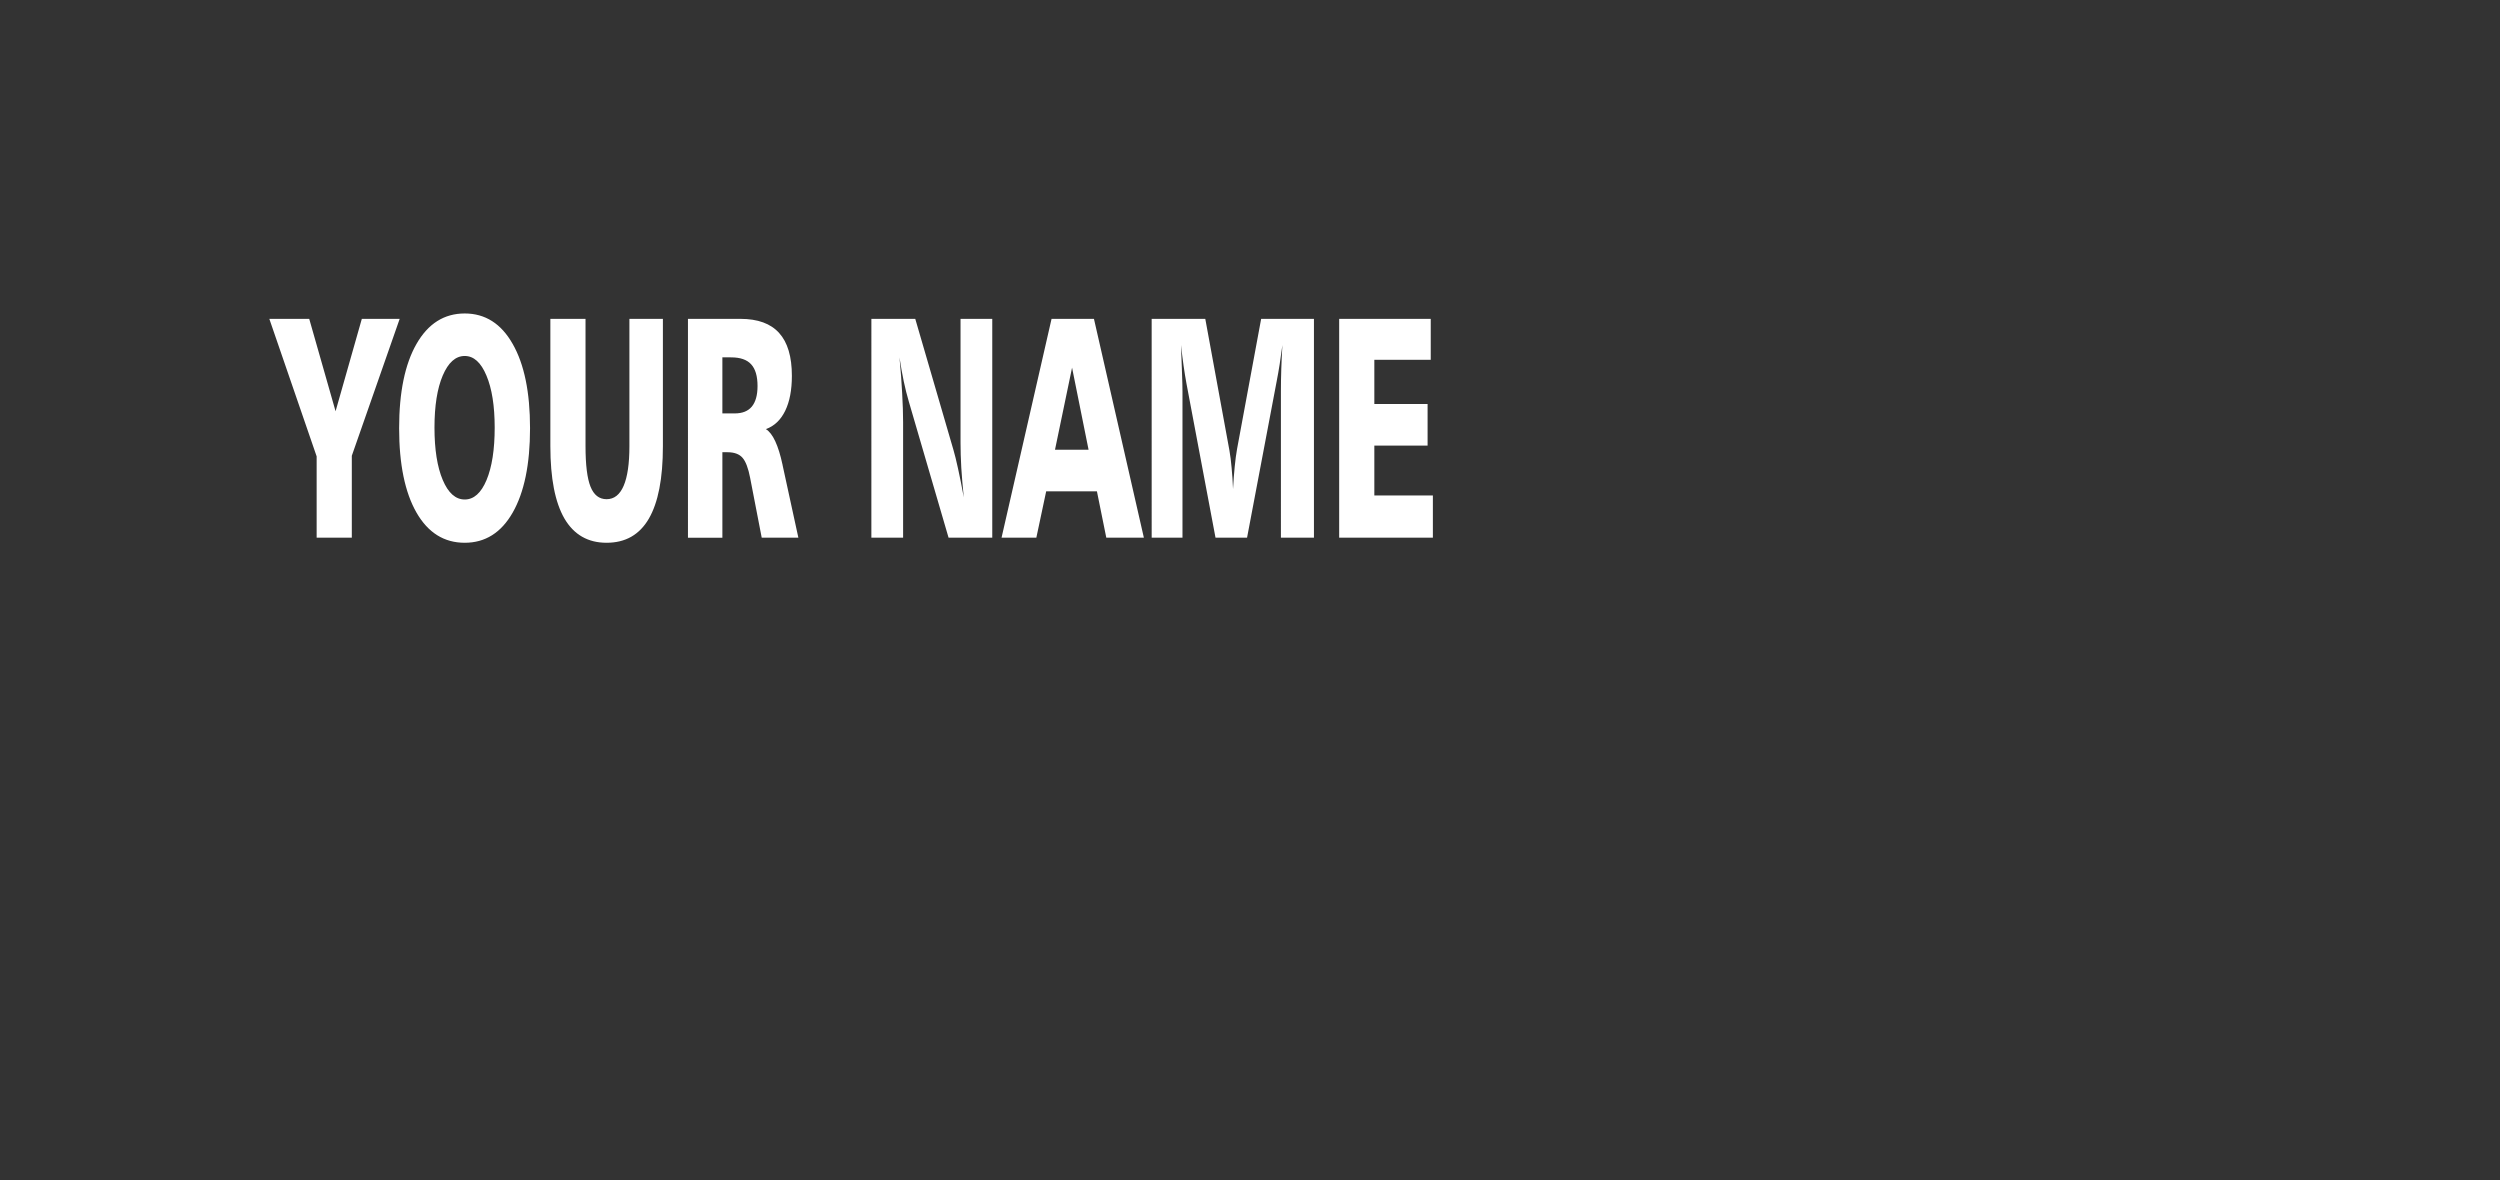 <svg xmlns="http://www.w3.org/2000/svg" viewBox="0 0 333.333 157.333" height="157.333" width="333.333" id="svg1" version="1.1">
  <rect x="0" y="0" width="333.333" height="157.333" fill="#333333" stroke="none"/>
  <defs id="defs1"></defs>
  
  <g id="g1">
    <path aria-label="YOUR NAME" transform="scale(0.776,1.288)" style="font-size:32.648px;line-height:26.05;font-family:'Humnst777 Blk BT';-inkscape-font-specification:'Humnst777 Blk BT';text-align:center;letter-spacing:0px;word-spacing:0px;text-anchor:middle;stroke-width:1;fill:#ffffff" id="text1" d="m 46.276,33.008 h 6.855 l 4.527,9.565 4.511,-9.565 h 6.504 L 60.448,47.18 v 8.481 h -6.042 v -8.417 z m 33.573,3.842 q -2.343,0 -3.778,2.025 -1.419,2.009 -1.419,5.388 0,3.396 1.419,5.42 1.419,2.025 3.778,2.025 2.343,0 3.746,-2.009 1.403,-2.025 1.403,-5.436 0,-3.364 -1.419,-5.388 -1.403,-2.025 -3.73,-2.025 z m 0,-4.4 q 5.277,0 8.242,3.156 2.981,3.14 2.981,8.72 0,5.595 -2.981,8.736 -2.965,3.125 -8.242,3.125 -5.309,0 -8.29,-3.125 -2.981,-3.14 -2.981,-8.736 0,-5.58 2.981,-8.72 2.997,-3.156 8.29,-3.156 z m 14.714,0.558 h 6.042 v 13.184 q 0,2.901 0.861,4.193 0.861,1.291 2.758,1.291 1.945,0 2.933,-1.387 0.988,-1.387 0.988,-4.097 V 33.008 h 5.755 v 13.184 q 0,5.006 -2.423,7.508 -2.407,2.487 -7.253,2.487 -4.798,0 -7.237,-2.503 -2.423,-2.519 -2.423,-7.493 z m 29.556,3.985 v 5.803 h 2.12 q 1.961,0 2.933,-0.701 0.988,-0.717 0.988,-2.136 0,-1.53 -1.1,-2.248 -1.084,-0.717 -3.443,-0.717 z m -5.914,-3.985 h 9.007 q 4.495,0 6.664,1.467 2.184,1.451 2.184,4.432 0,2.2 -1.148,3.619 -1.148,1.419 -3.316,1.897 1.785,0.654 2.869,3.714 v 0.016 l 2.71,7.508 h -6.297 l -1.993,-6.201 q -0.478,-1.499 -1.307,-2.072 -0.829,-0.574 -2.583,-0.574 h -0.877 v 8.848 h -5.914 z m 31.516,0 h 7.54 l 6.568,13.582 q 0.335,0.685 0.781,1.913 0.446,1.212 0.988,2.981 -0.287,-1.674 -0.43,-3.077 -0.128,-1.403 -0.128,-2.567 V 33.008 h 5.452 v 22.653 h -7.508 l -6.823,-14.076 q -0.478,-0.972 -0.877,-2.104 -0.399,-1.148 -0.733,-2.487 0.319,2.025 0.462,3.73 0.159,1.69 0.159,2.981 v 11.956 h -5.452 z m 34.481,5.053 -2.933,8.497 h 5.771 z M 180.679,33.008 h 7.285 l 8.577,22.653 h -6.456 l -1.61,-4.798 h -8.72 l -1.69,4.798 h -5.978 z m 17.201,0 h 9.214 l 4.145,13.614 q 0.239,0.813 0.383,1.833 0.159,1.004 0.239,2.168 0.112,-1.259 0.287,-2.312 0.175,-1.068 0.399,-1.817 l 4.145,-13.487 h 9.071 v 22.653 h -5.675 V 40.453 q 0,-1.084 0.064,-2.248 0.064,-1.164 0.191,-2.487 -0.223,1.02 -0.462,1.961 -0.239,0.925 -0.51,1.754 l -5.101,16.228 h -5.42 l -4.99,-15.957 q -0.255,-0.829 -0.494,-1.833 -0.239,-1.02 -0.446,-2.152 0.112,1.61 0.175,2.901 0.08,1.275 0.08,1.929 v 15.113 h -5.293 z m 32.218,0 h 15.734 v 4.24 h -9.692 v 4.575 h 9.15 v 4.304 h -9.15 v 5.165 h 10.059 v 4.368 h -16.101 z"></path>
  </g>
</svg>
